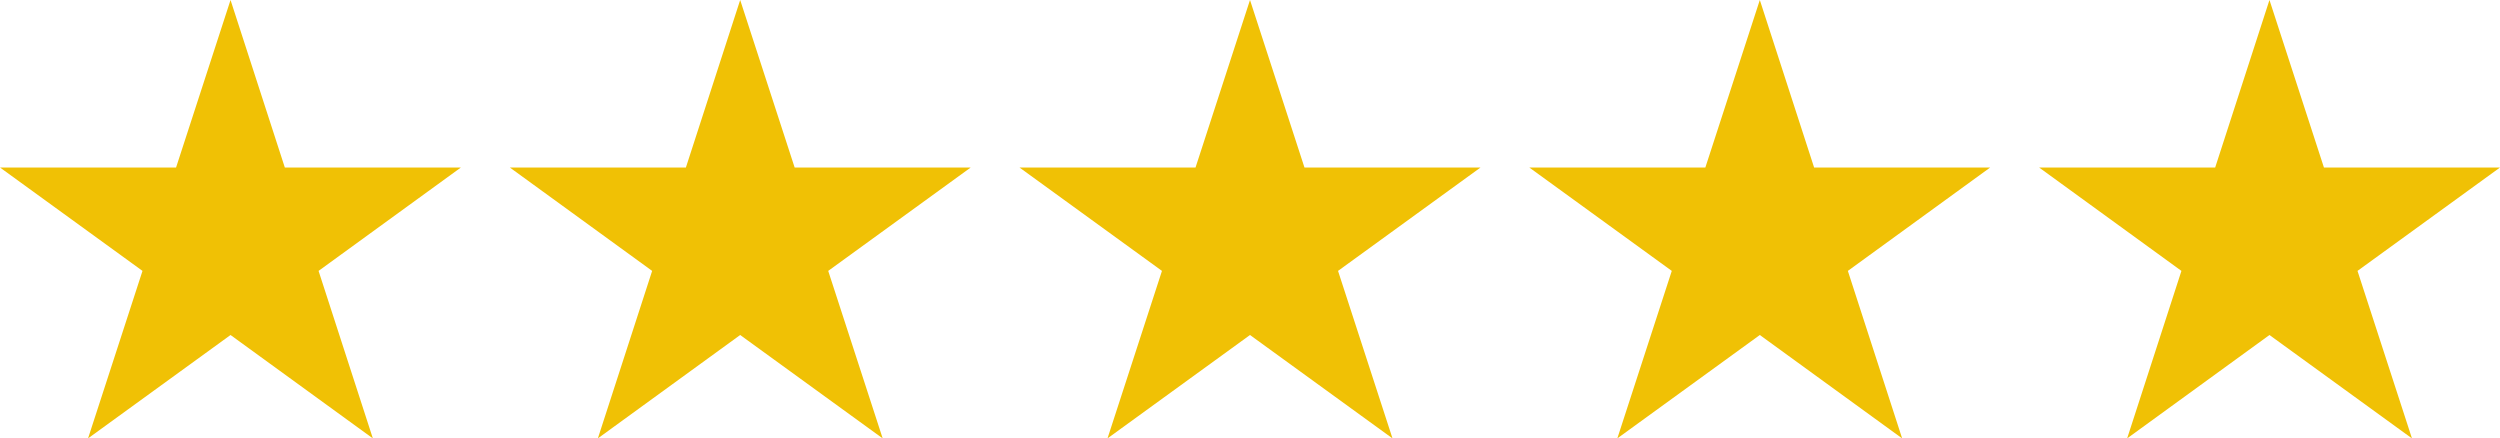 <?xml version="1.0" encoding="UTF-8"?><svg id="Layer_1" xmlns="http://www.w3.org/2000/svg" viewBox="0 0 140 24.55"><defs><style>.cls-1{fill:#f0c105;}</style></defs><polygon class="cls-1" points="12.91 0 15.95 9.38 25.81 9.38 17.84 15.17 20.88 24.55 12.91 18.76 4.93 24.55 7.98 15.17 0 9.38 9.86 9.38 12.91 0"/><polygon class="cls-1" points="41.45 0 44.5 9.38 54.36 9.38 46.38 15.17 49.43 24.55 41.45 18.76 33.48 24.55 36.52 15.17 28.55 9.38 38.41 9.38 41.45 0"/><polygon class="cls-1" points="70 0 73.05 9.38 82.91 9.38 74.93 15.17 77.98 24.55 70 18.76 62.02 24.55 65.07 15.17 57.09 9.38 66.95 9.38 70 0"/><polygon class="cls-1" points="98.55 0 101.59 9.38 111.45 9.38 103.48 15.17 106.52 24.55 98.55 18.76 90.57 24.55 93.62 15.17 85.64 9.38 95.5 9.38 98.55 0"/><polygon class="cls-1" points="127.09 0 130.14 9.38 140 9.38 132.02 15.17 135.07 24.55 127.09 18.76 119.12 24.55 122.16 15.17 114.19 9.38 124.05 9.38 127.09 0"/></svg>